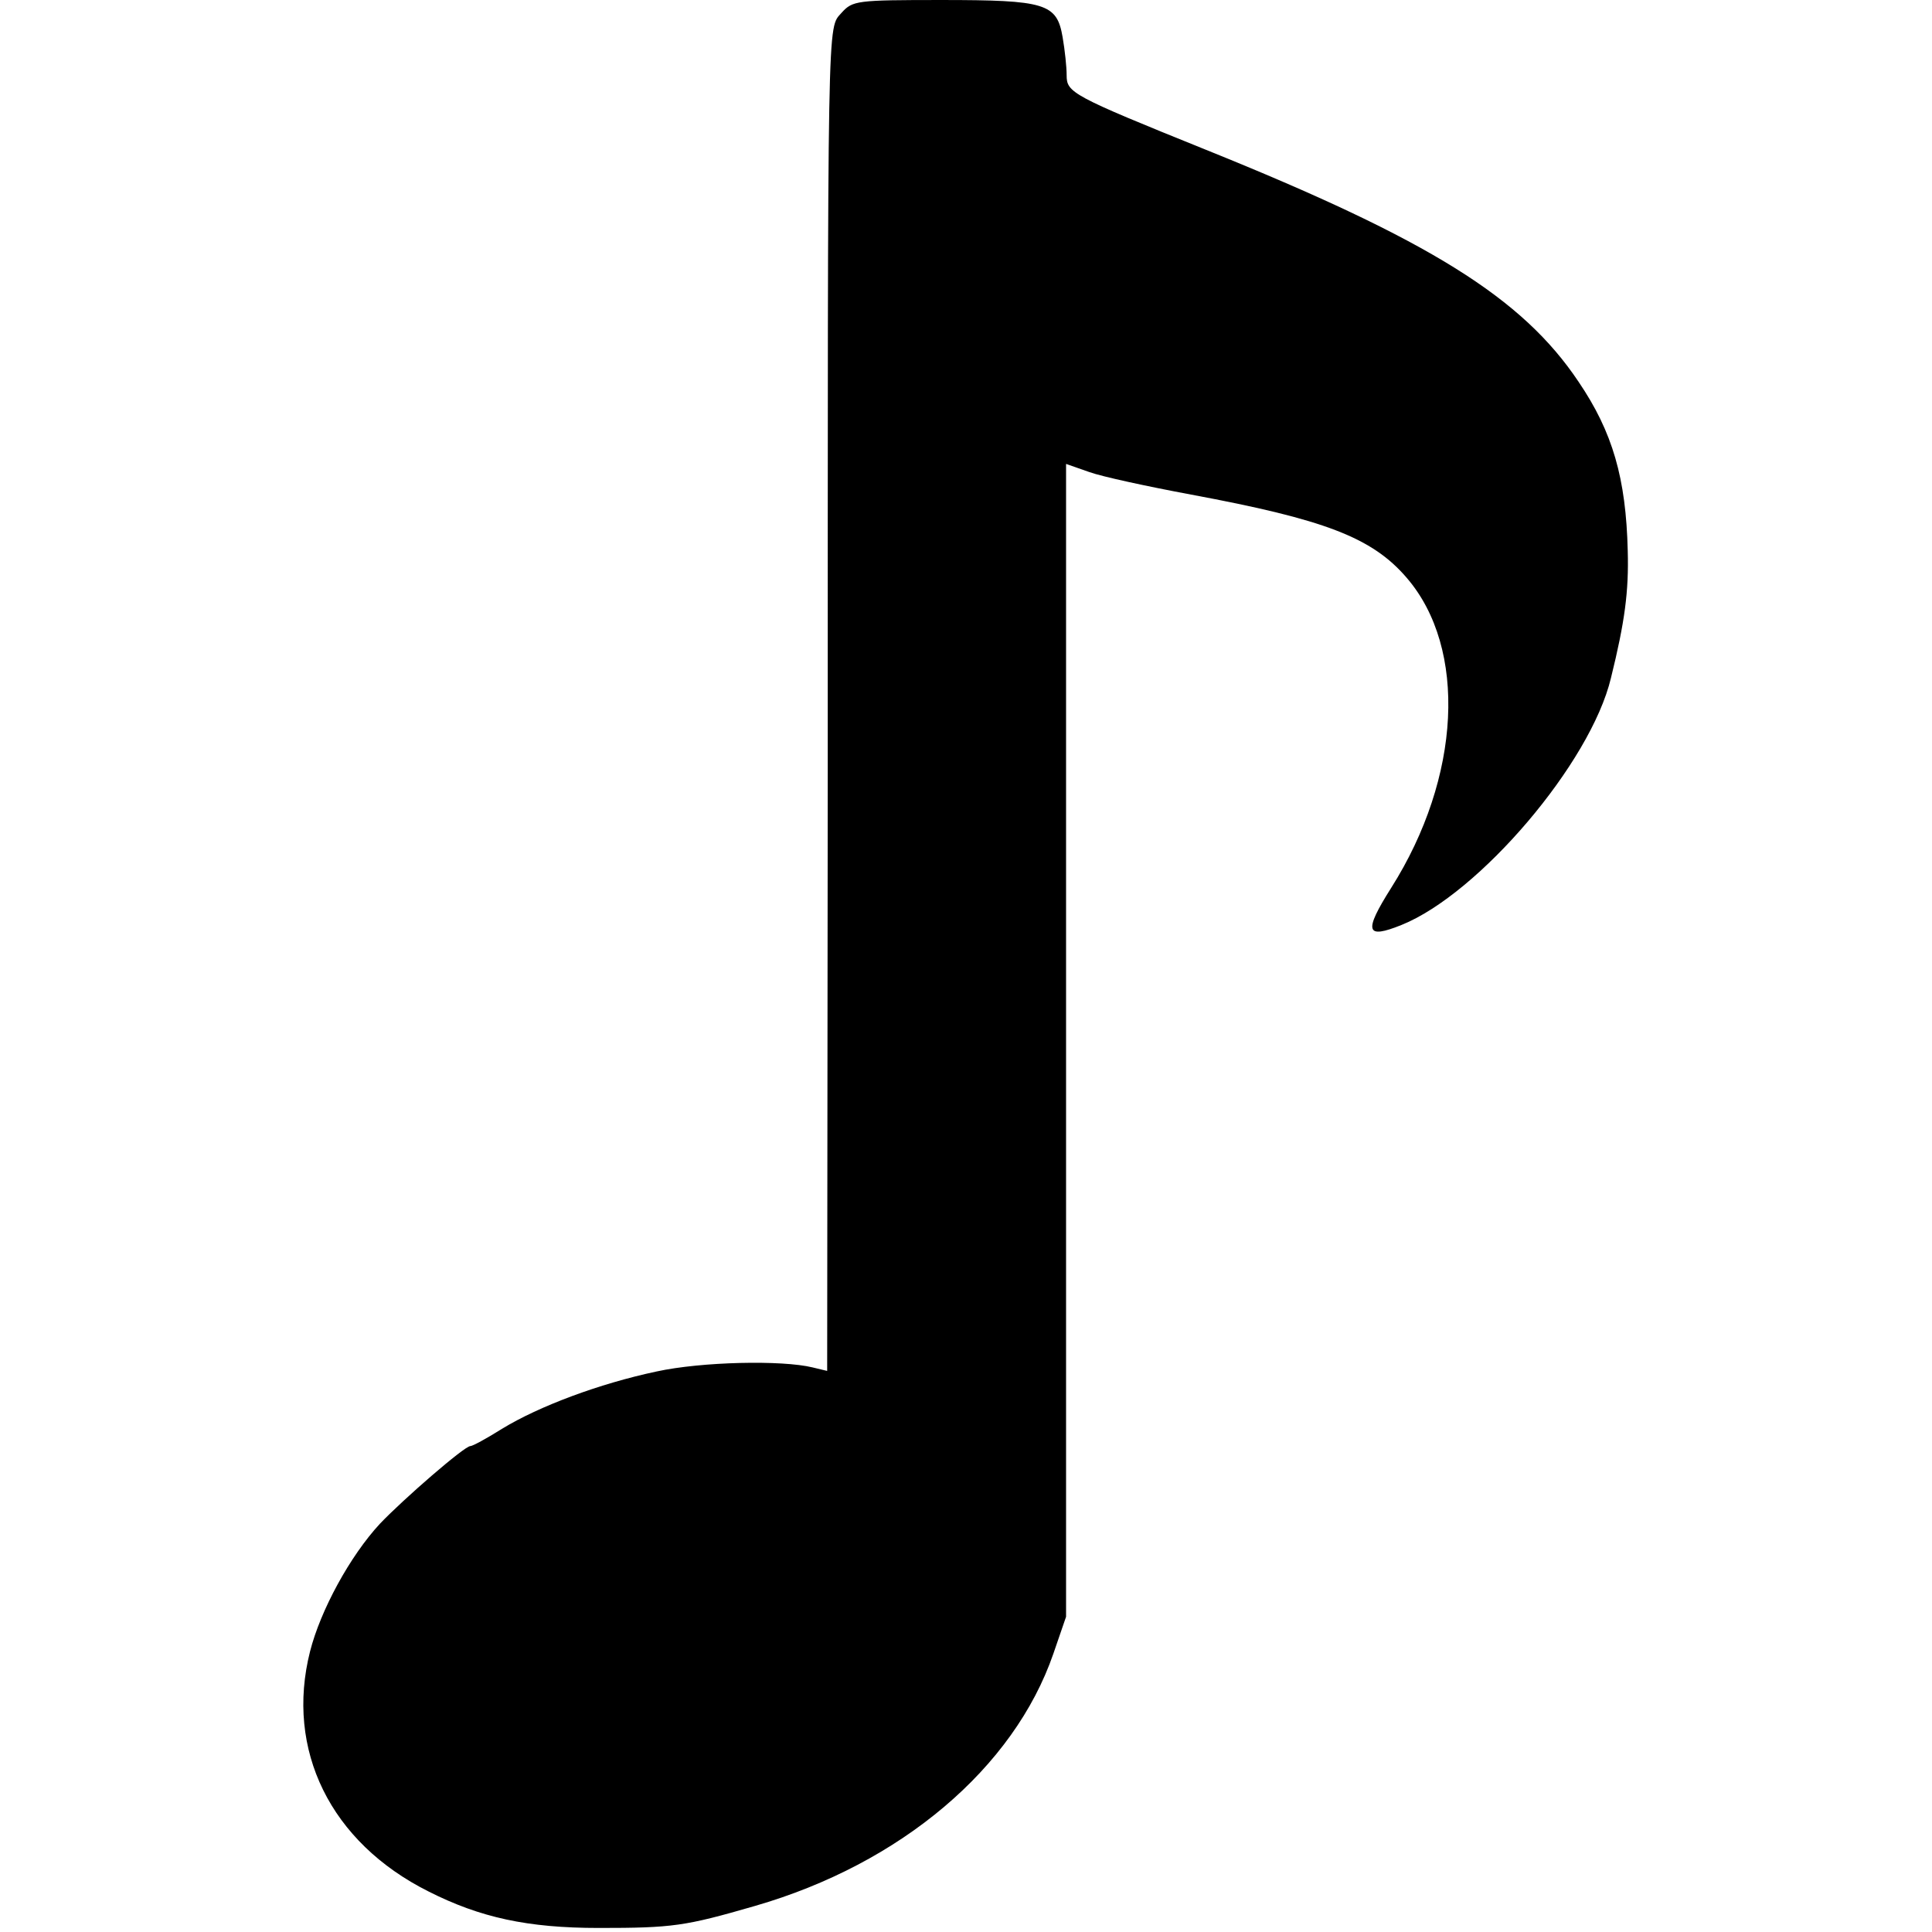 <?xml version="1.0" standalone="no"?>
<!DOCTYPE svg PUBLIC "-//W3C//DTD SVG 20010904//EN"
 "http://www.w3.org/TR/2001/REC-SVG-20010904/DTD/svg10.dtd">
<svg version="1.0" xmlns="http://www.w3.org/2000/svg"
 width="334pt" height="334pt" viewBox="0 0 334 334"
 preserveAspectRatio="xMidYMid meet">
<g transform="translate(0,334) scale(0.1,-0.1)"
fill="#000000" stroke="none">
<path d="M1455 3318 c-25 -29 -24 22 -24 -1311 l-1 -1037 -25 6 c-53 13 -192
10 -270 -7 -99 -21 -203 -60 -267 -99 -27 -17 -51 -30 -55 -30 -10 0 -115 -91
-156 -134 -52 -56 -103 -150 -121 -221 -43 -170 35 -330 205 -415 89 -45 171
-63 294 -63 128 0 149 3 270 38 253 73 448 239 516 436 l22 64 0 996 0 997 40
-14 c22 -8 101 -25 176 -39 231 -43 313 -74 373 -144 105 -122 94 -345 -27
-536 -48 -76 -44 -89 18 -64 134 54 327 280 362 427 24 97 31 150 29 220 -3
125 -26 205 -85 292 -97 145 -257 245 -644 401 -233 94 -241 99 -241 129 0 14
-3 43 -7 66 -10 58 -29 64 -210 64 -146 0 -153 -1 -172 -22z"/>
</g>
</svg>
